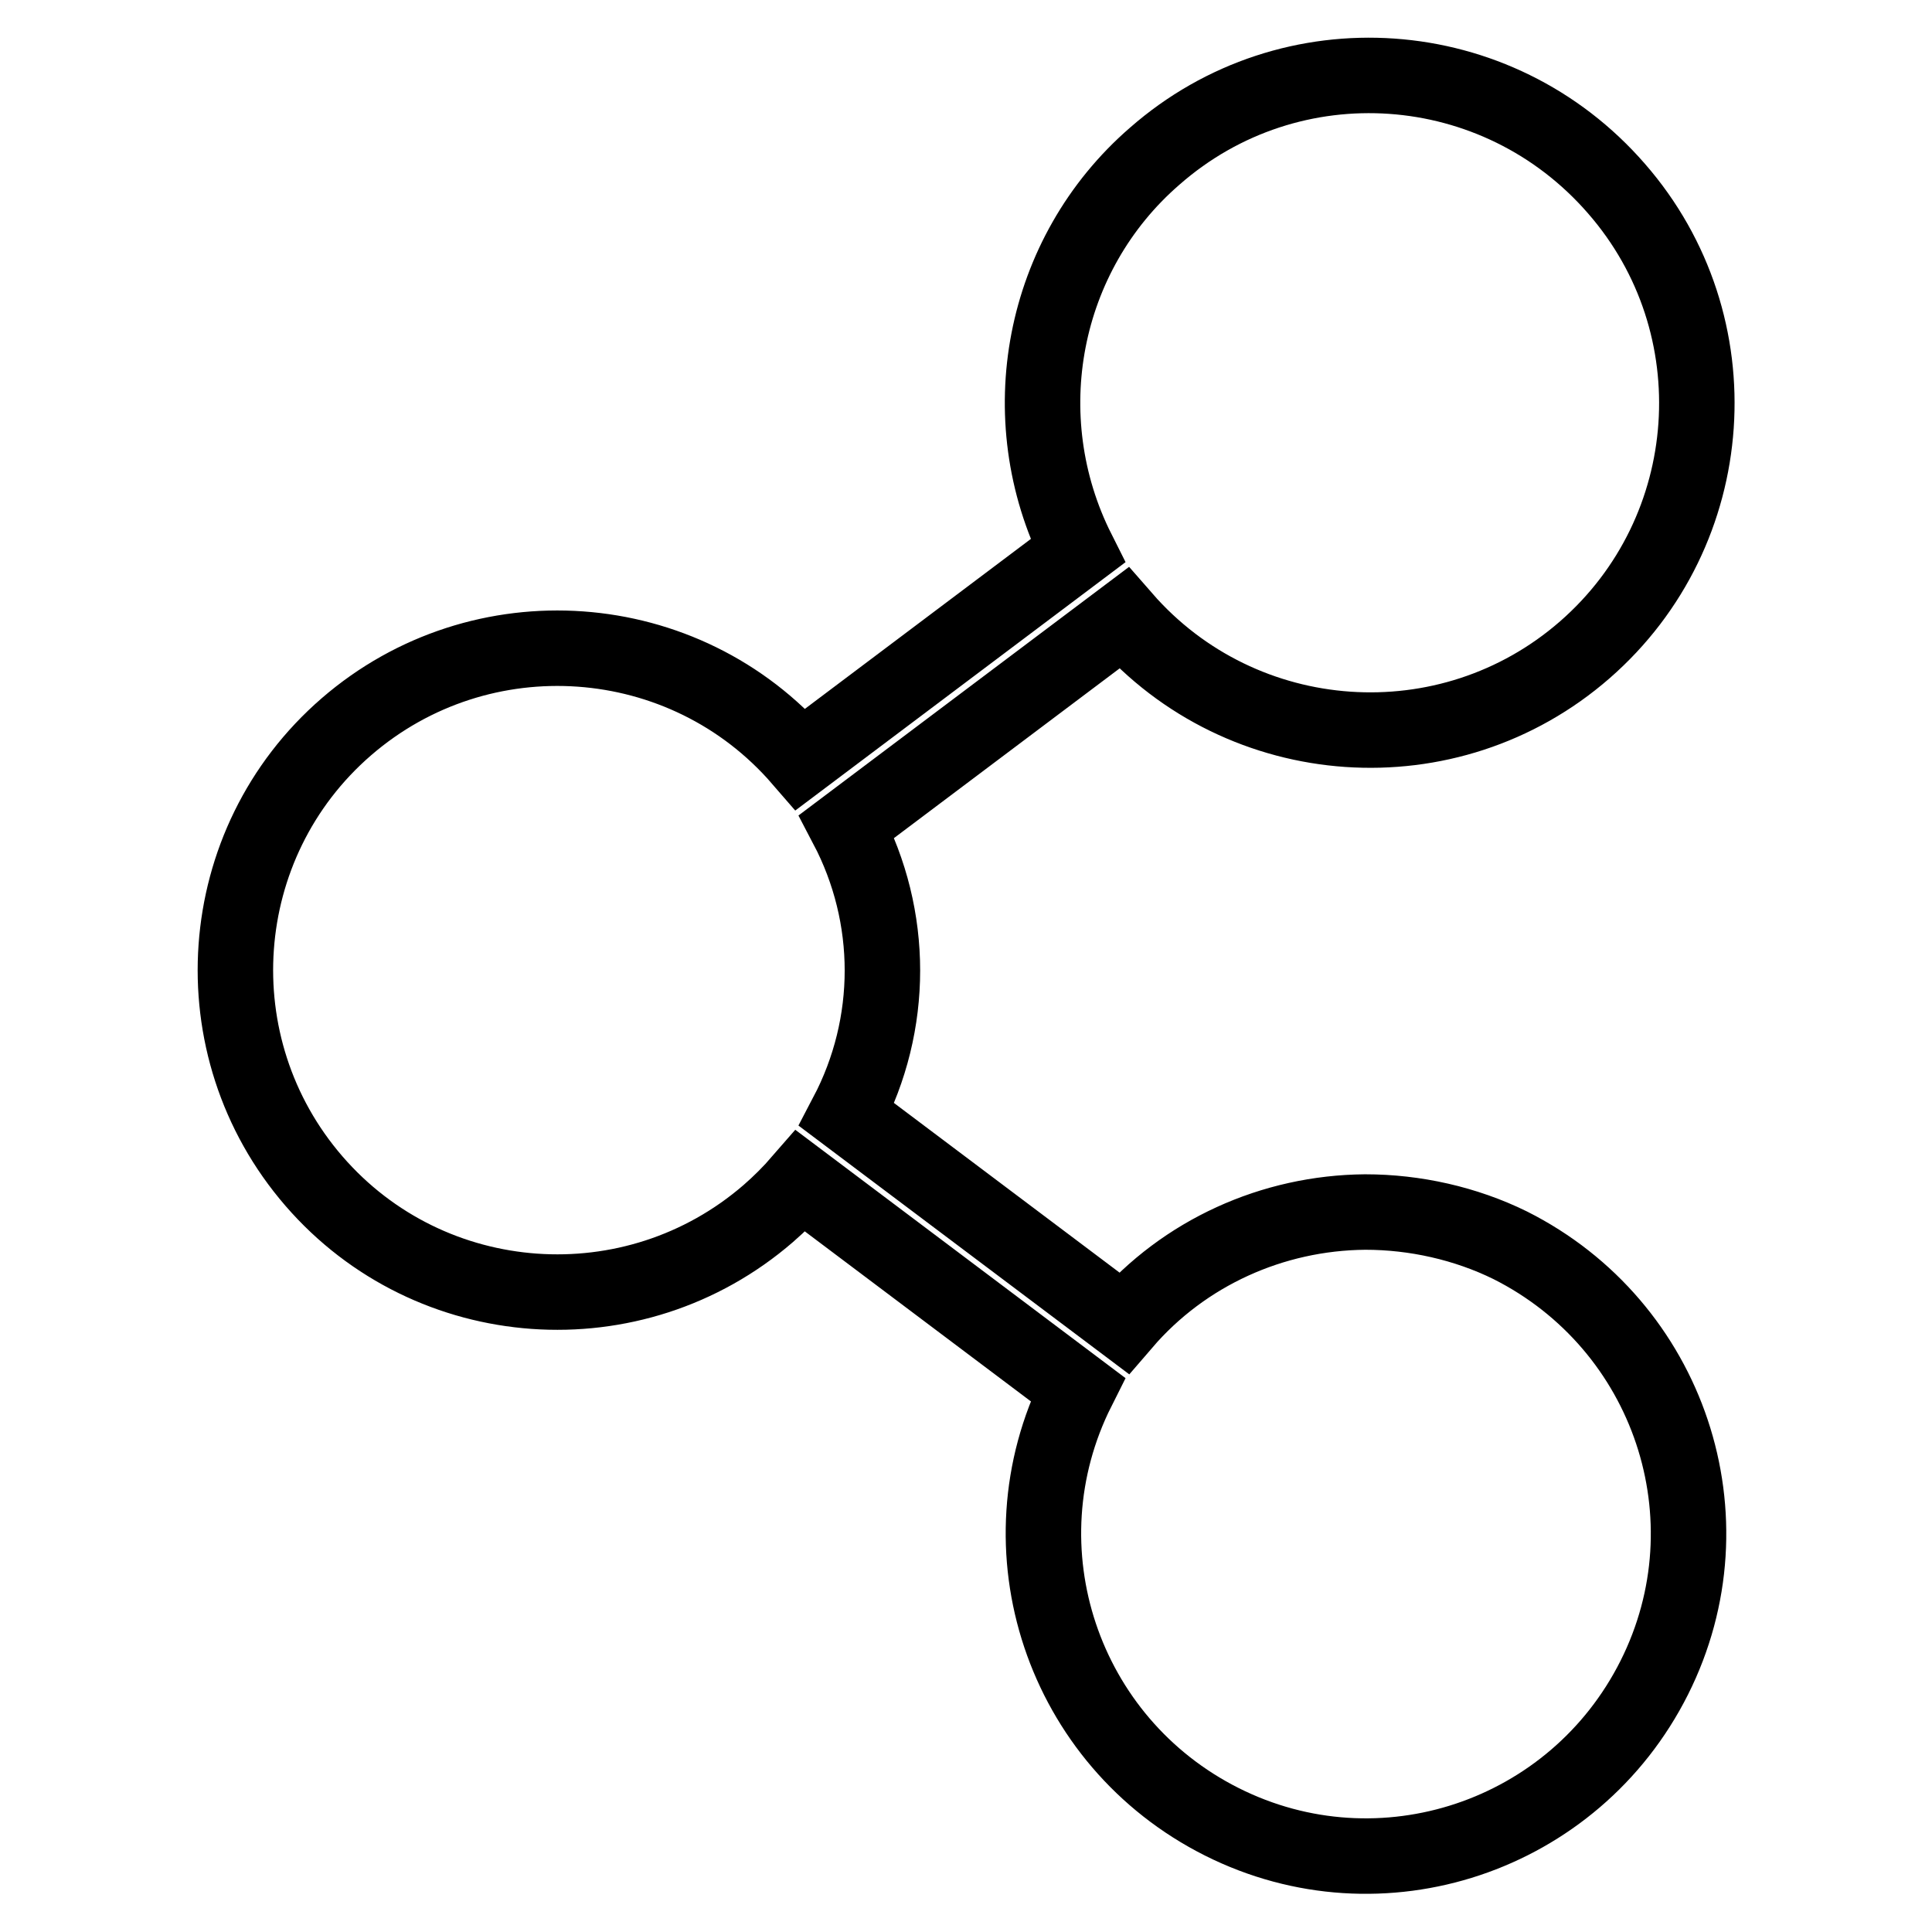 <?xml version="1.0" encoding="utf-8"?>
<!-- Svg Vector Icons : http://www.onlinewebfonts.com/icon -->
<!DOCTYPE svg PUBLIC "-//W3C//DTD SVG 1.1//EN" "http://www.w3.org/Graphics/SVG/1.1/DTD/svg11.dtd">
<svg version="1.1" xmlns="http://www.w3.org/2000/svg" xmlns:xlink="http://www.w3.org/1999/xlink" x="0px" y="0px" viewBox="0 0 256 256" enable-background="new 0 0 256 256" xml:space="preserve">
<g> <path stroke-width="10" fill-opacity="0" stroke="#000000"  d="M180.9,160.6c-12.3,0.1-24,5.4-32,14.7l-36.7-27.6c6.3-12,6.3-26.2,0-38.2l36.7-27.6 c15.7,18,43.1,19.9,61.1,4.2c18-15.7,19.9-43.1,4.2-61.1C198.4,6.8,171,4.9,153,20.7c-15,13-19.1,34.6-10.2,52.3l-36.7,27.6 c-15.4-17.8-42.4-19.7-60.2-4.3c-17.8,15.4-19.7,42.4-4.3,60.2c15.4,17.8,42.4,19.7,60.2,4.3c1.5-1.3,3-2.8,4.3-4.3l36.7,27.6 c-10.6,21.1-2,46.7,19.1,57.3c21.1,10.6,46.7,2,57.3-19.1c10.6-21.1,2-46.7-19.1-57.3C194.2,162.1,187.5,160.6,180.9,160.6z"/></g>
</svg>